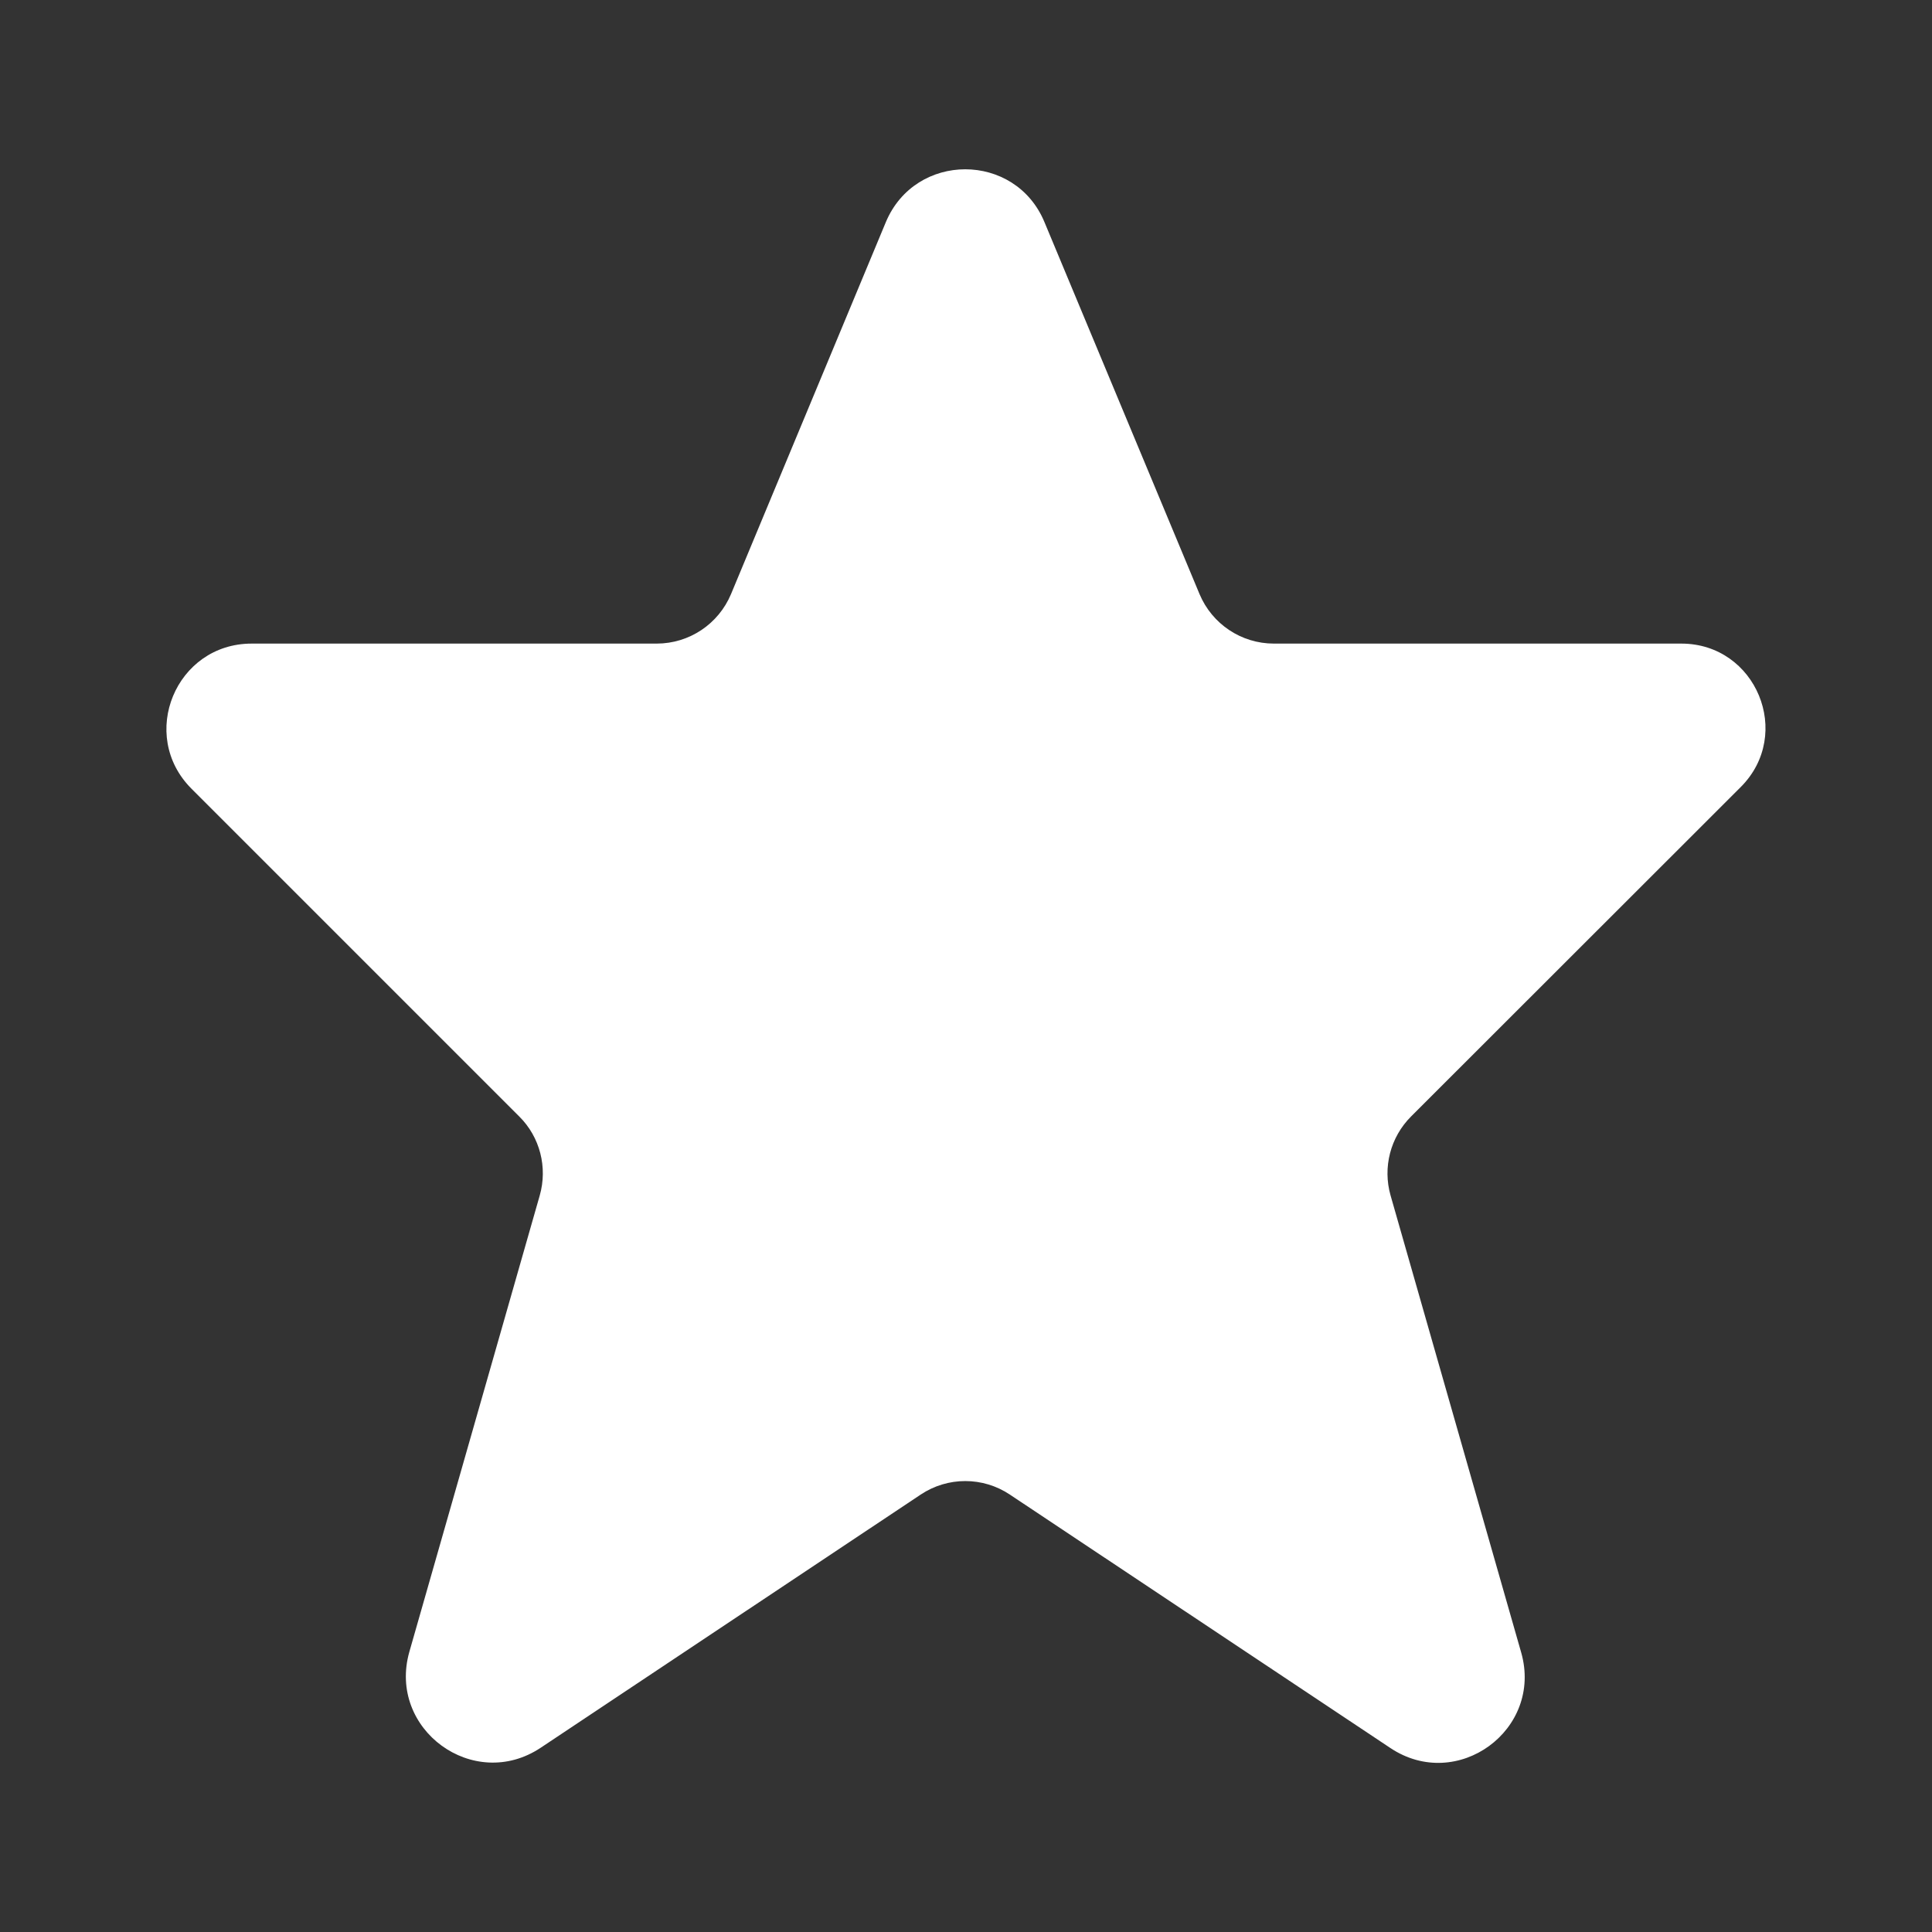 <?xml version="1.0" encoding="utf-8"?>
<!-- Generator: Adobe Illustrator 19.0.0, SVG Export Plug-In . SVG Version: 6.00 Build 0)  -->
<svg version="1.1" id="Layer_1" xmlns="http://www.w3.org/2000/svg" xmlns:xlink="http://www.w3.org/1999/xlink" x="0px" y="0px"
	 viewBox="-79 -120 800 800" style="enable-background:new -79 -120 800 800;" xml:space="preserve">
<rect x="-79" y="-120" width="800" height="800" fill="#333333" stroke="none"/>
<style type="text/css">
	.st0{fill:#FFFFFF;}
</style>
<path class="st0" d="M287.8-28c12.2-29.2,53.6-29.2,65.7,0l64.2,154c5.2,12.4,17.3,20.5,30.8,20.5h168.7c31,0,46.5,37.5,24.6,59.4
	L505.3,342.3c-8.6,8.6-11.8,21.1-8.5,32.7l54.1,189.3c9.1,32-26.5,58-54.2,39.5L339.2,498.9c-11.2-7.5-25.8-7.5-37,0L144.9,603.7
	c-27.8,18.5-63.5-7.6-54.4-39.7l54-189c3.3-11.6,0.1-24.2-8.5-32.7L0.3,206.6c-22.2-22.2-6.5-60.1,24.9-60.1h167.7
	c13.5,0,25.6-8.1,30.8-20.5L287.8-28z"/>
</svg>
